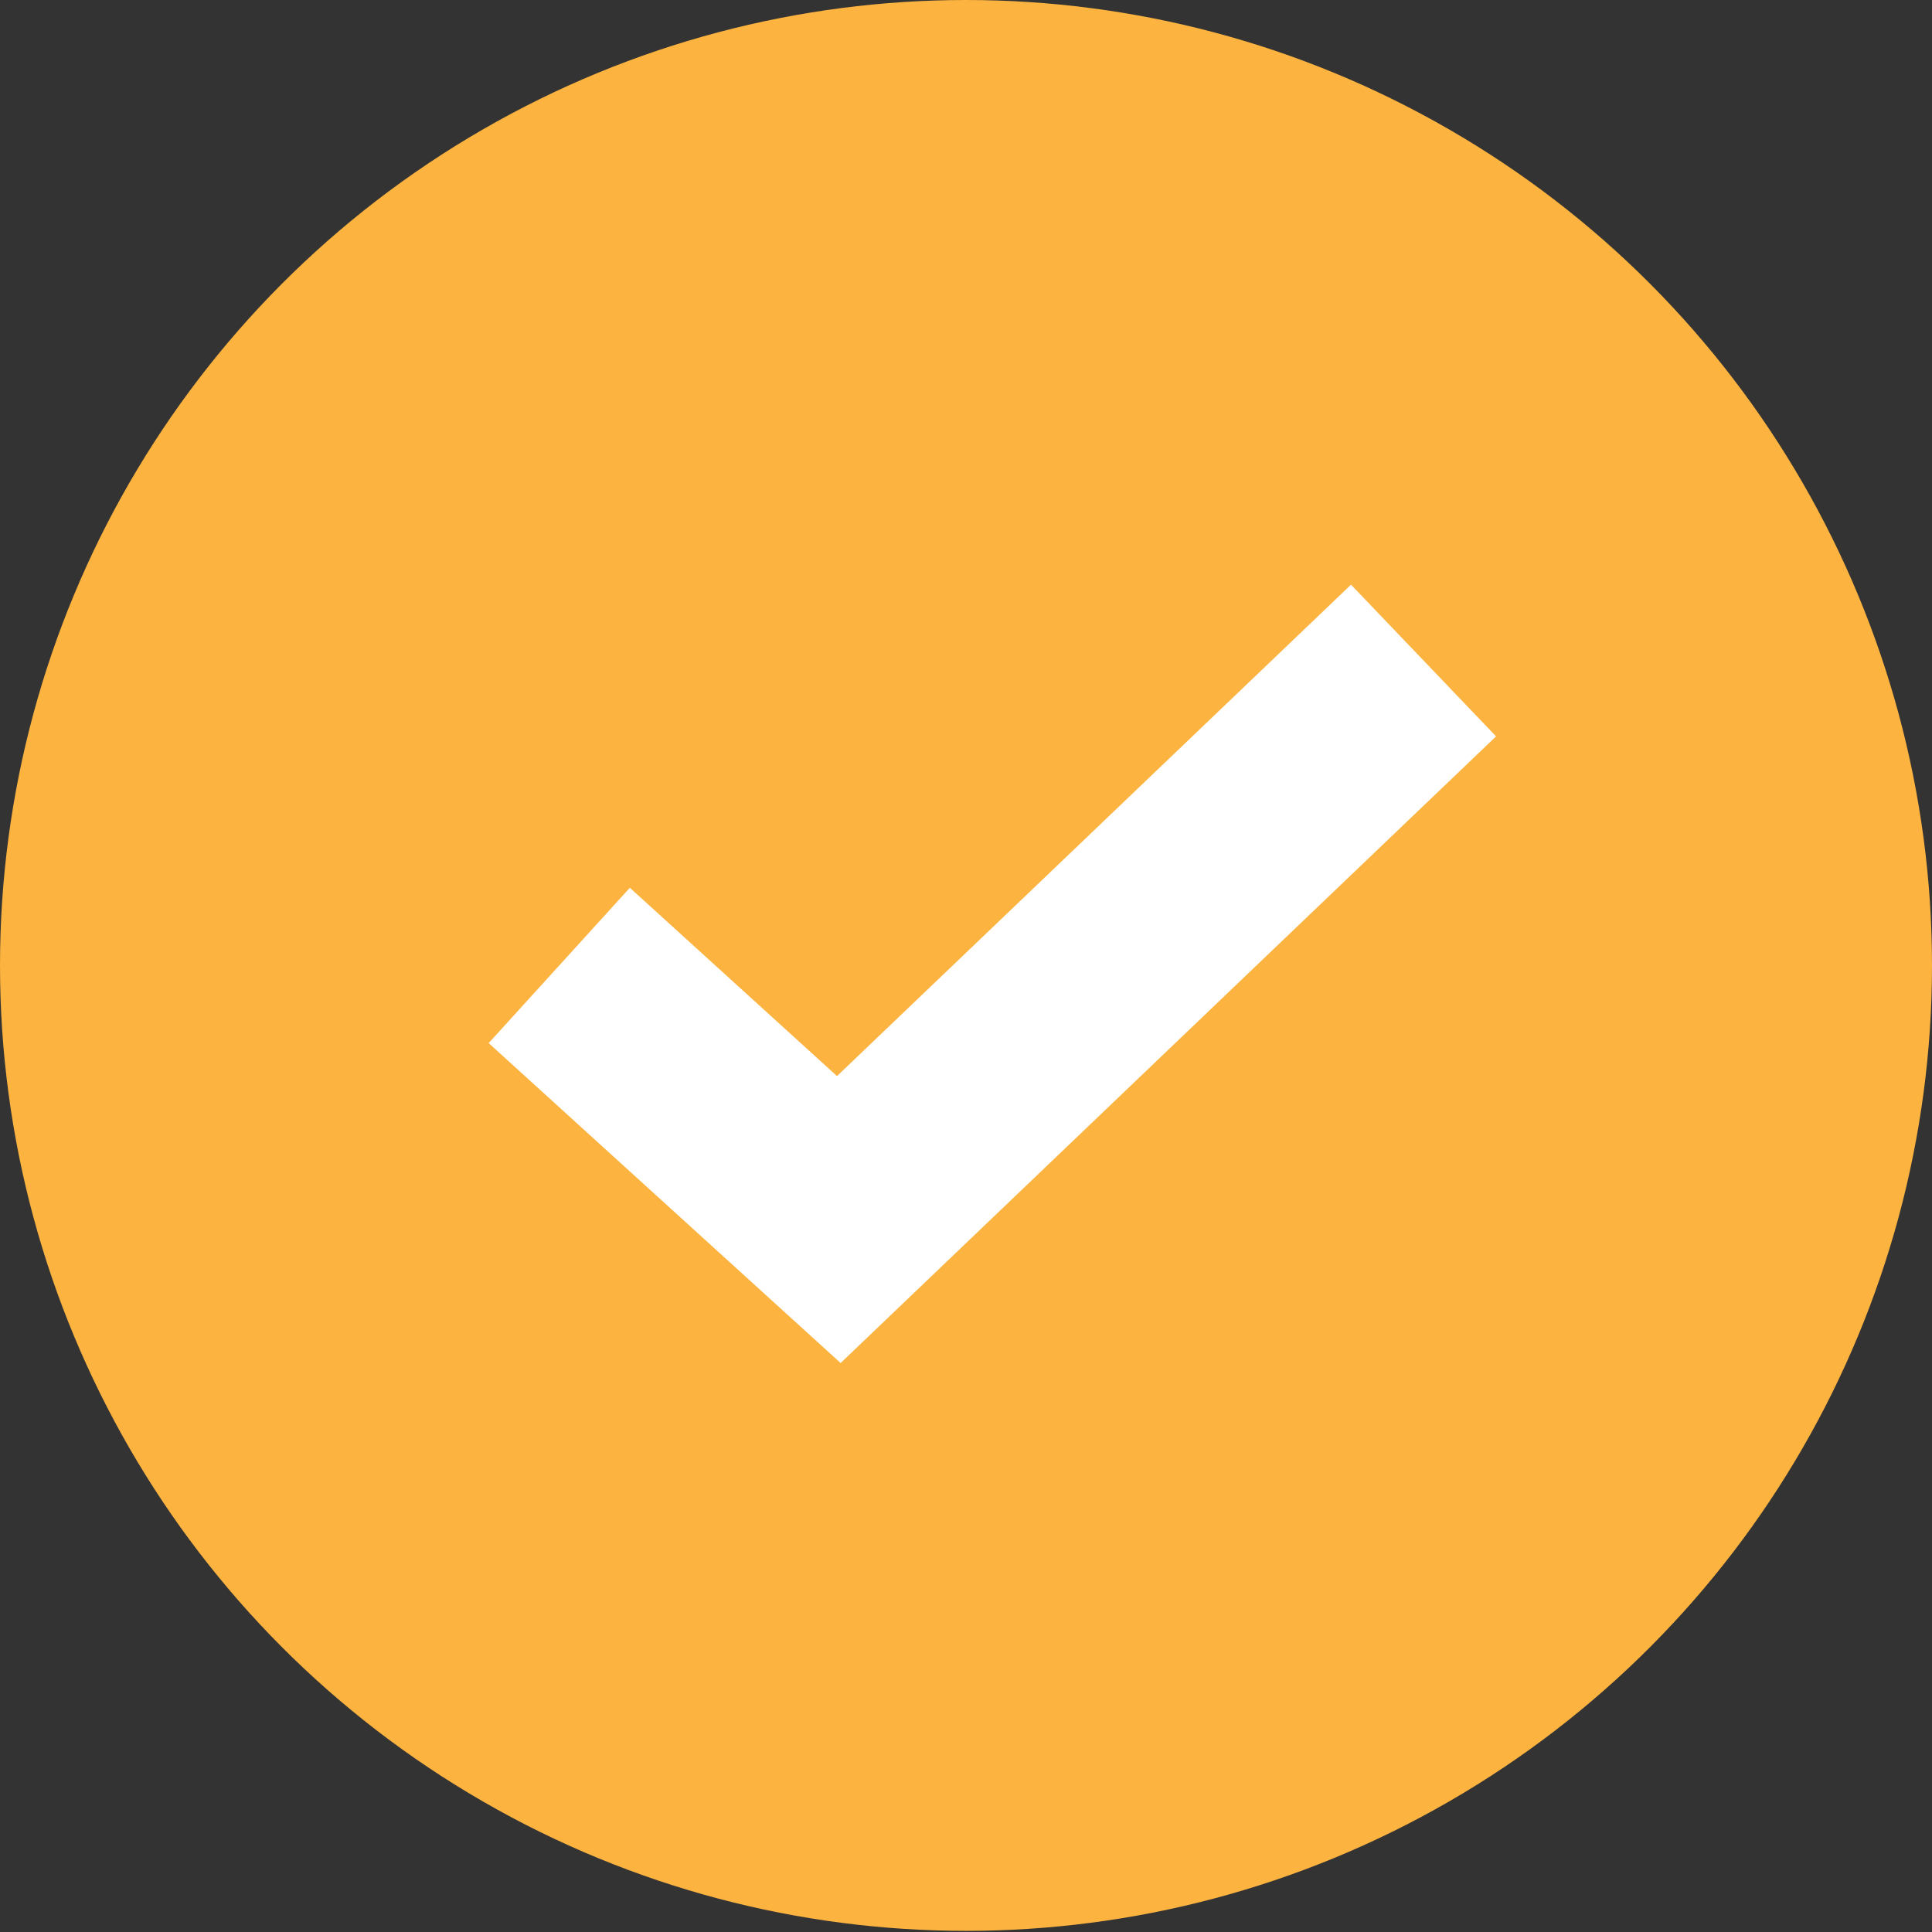 <svg width="17" height="17" viewBox="0 0 17 17" fill="none" xmlns="http://www.w3.org/2000/svg">
<rect x="0" y="0" width="17" height="17" fill="#333333" stroke="none"/>
<ellipse cx="8.5" cy="8.495" rx="8.5" ry="8.495" fill="#FCB33F"/>
<path d="M4.921 8.495L7.381 10.731L12.526 5.812" stroke="white" stroke-width="1.847"/>
</svg>
